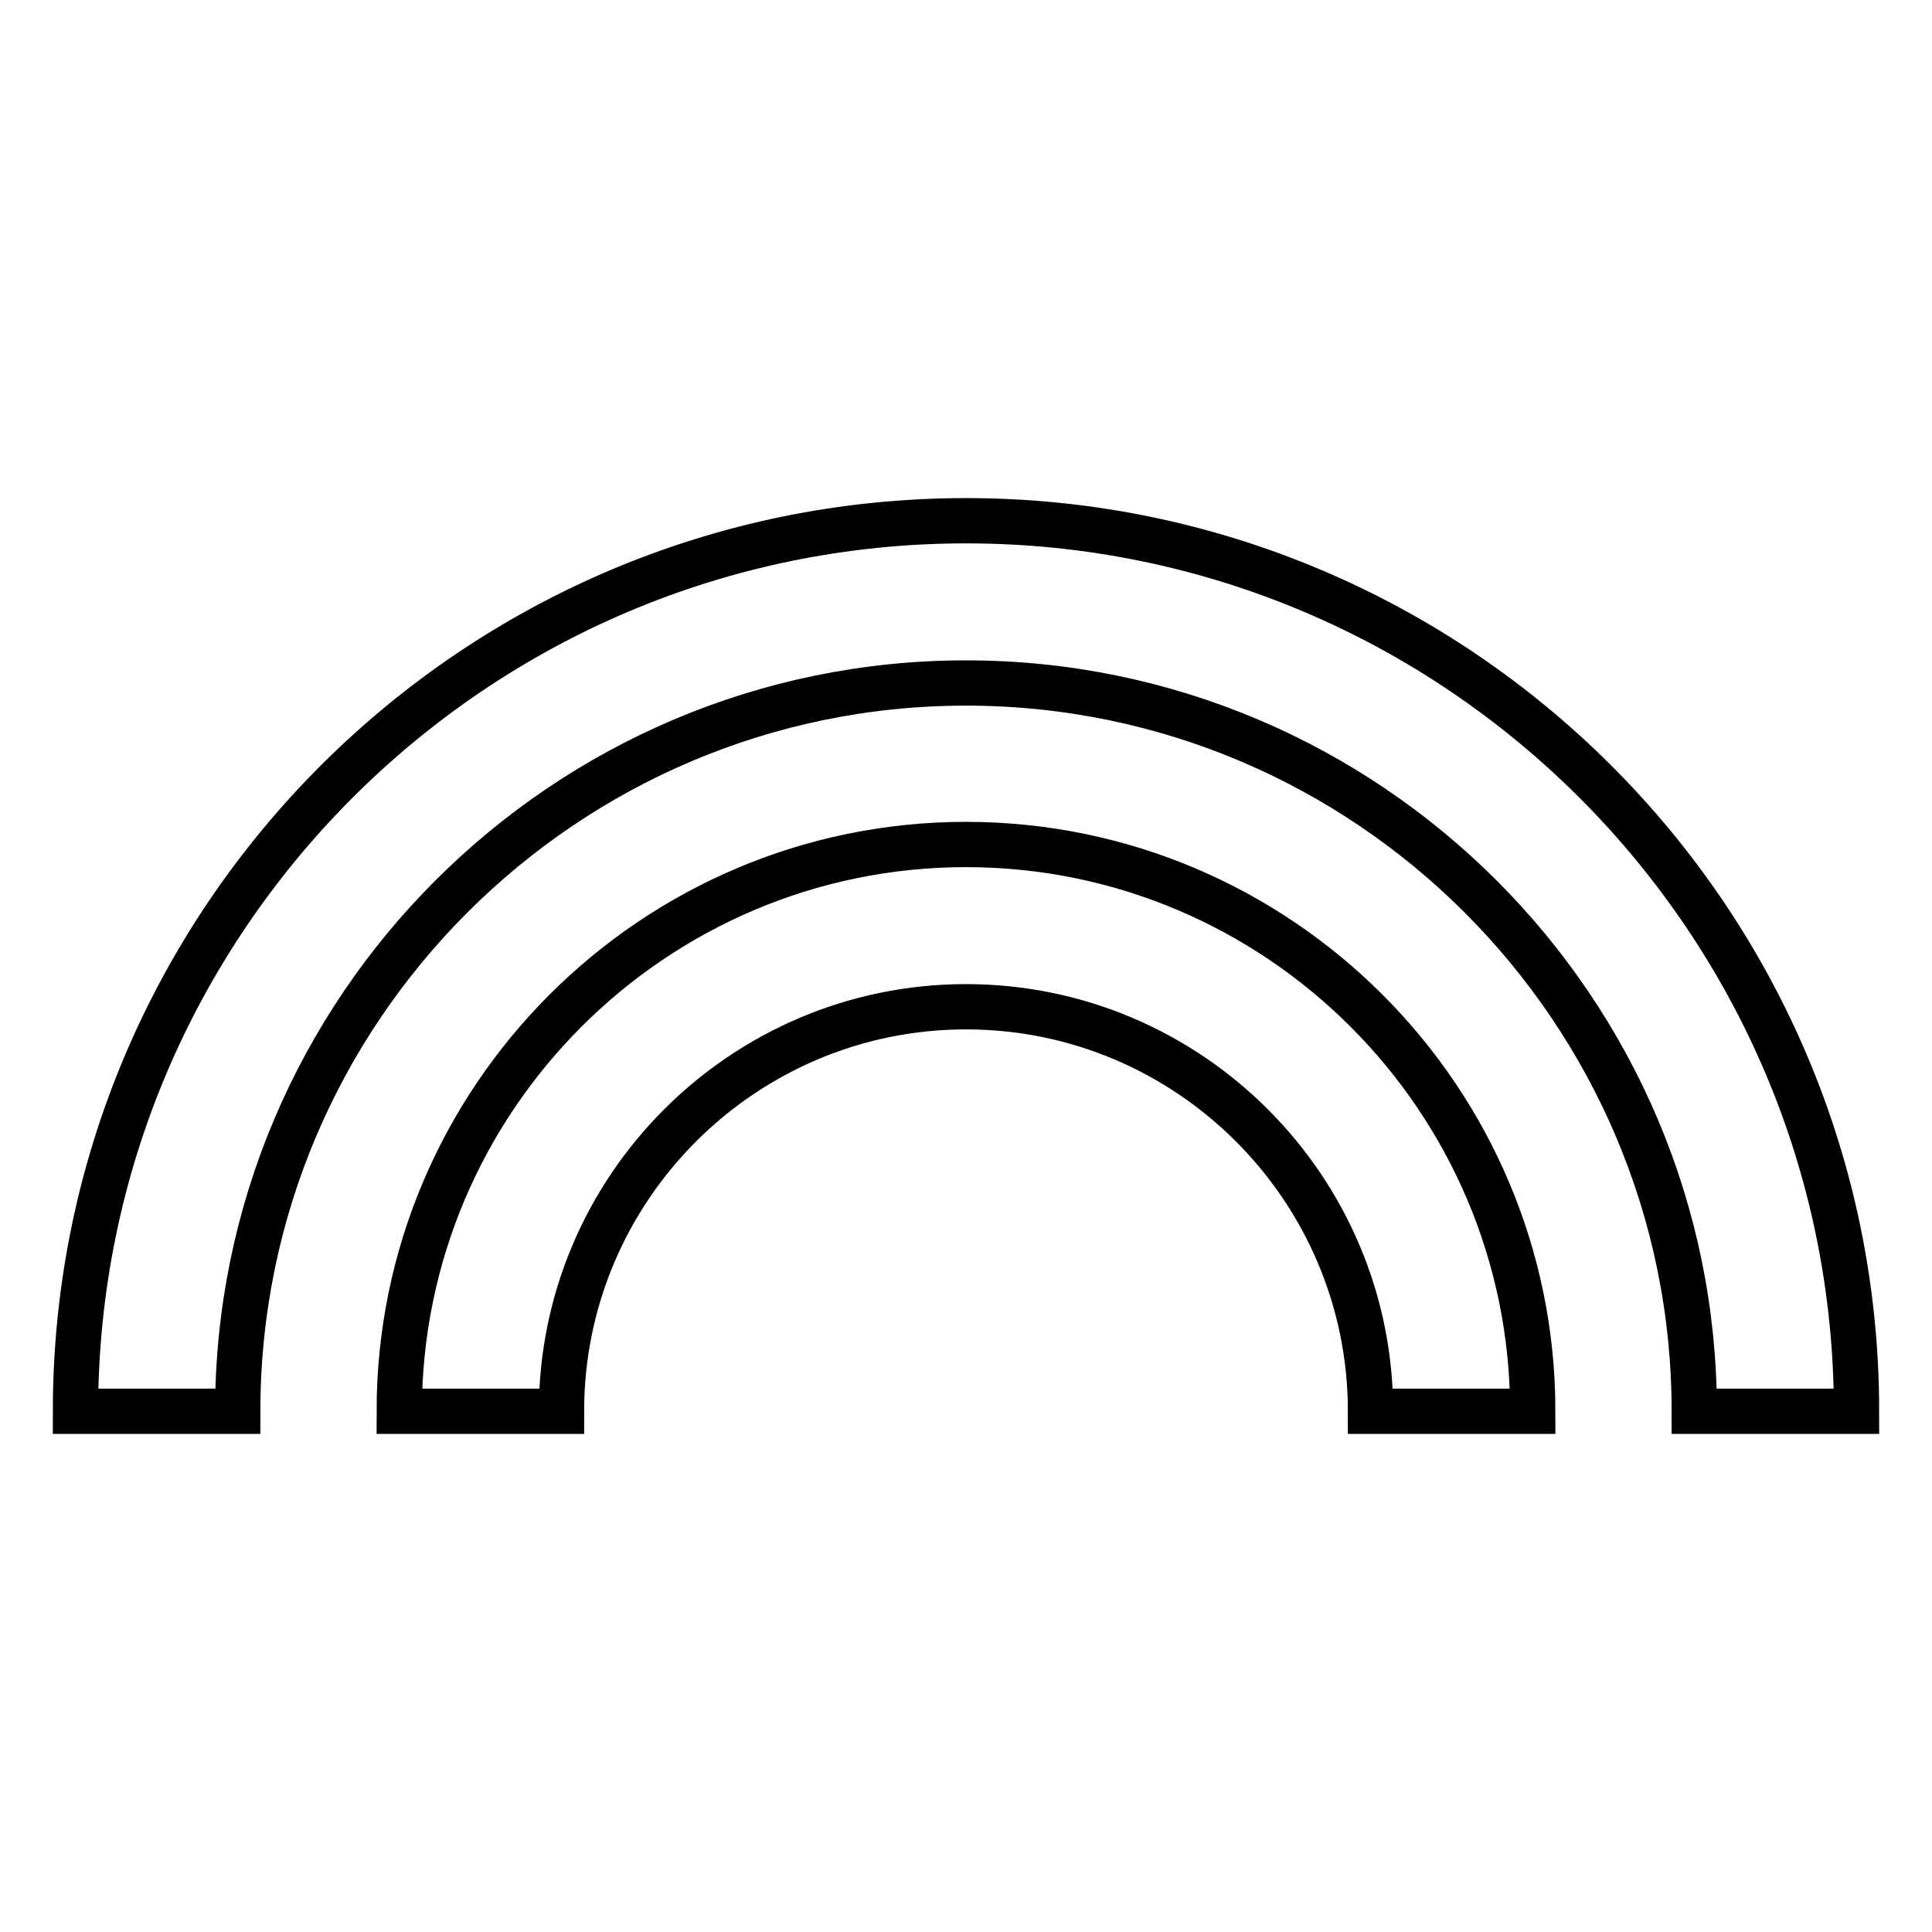 <?xml version="1.0" encoding="utf-8"?>
<!-- Svg Vector Icons : http://www.onlinewebfonts.com/icon -->
<!DOCTYPE svg PUBLIC "-//W3C//DTD SVG 1.1//EN" "http://www.w3.org/Graphics/SVG/1.1/DTD/svg11.dtd">
<svg version="1.1" xmlns="http://www.w3.org/2000/svg" xmlns:xlink="http://www.w3.org/1999/xlink" x="0px" y="0px" viewBox="0 0 256 256" enable-background="new 0 0 256 256" xml:space="preserve">
<g> <path stroke-width="6" fill-opacity="0" stroke="#000000"  d="M128,111.9c-41.4,0-75.1,33.7-75.1,75.1h21.5c0-29.6,24.1-53.6,53.6-53.6c29.6,0,53.6,24.1,53.6,53.6h21.5 C203.1,145.6,169.4,111.9,128,111.9z M128,69C62.9,69,10,121.9,10,187h21.5c0-53.2,43.3-96.5,96.5-96.5s96.5,43.3,96.5,96.5H246 C246,121.9,193.1,69,128,69z"/></g>
</svg>